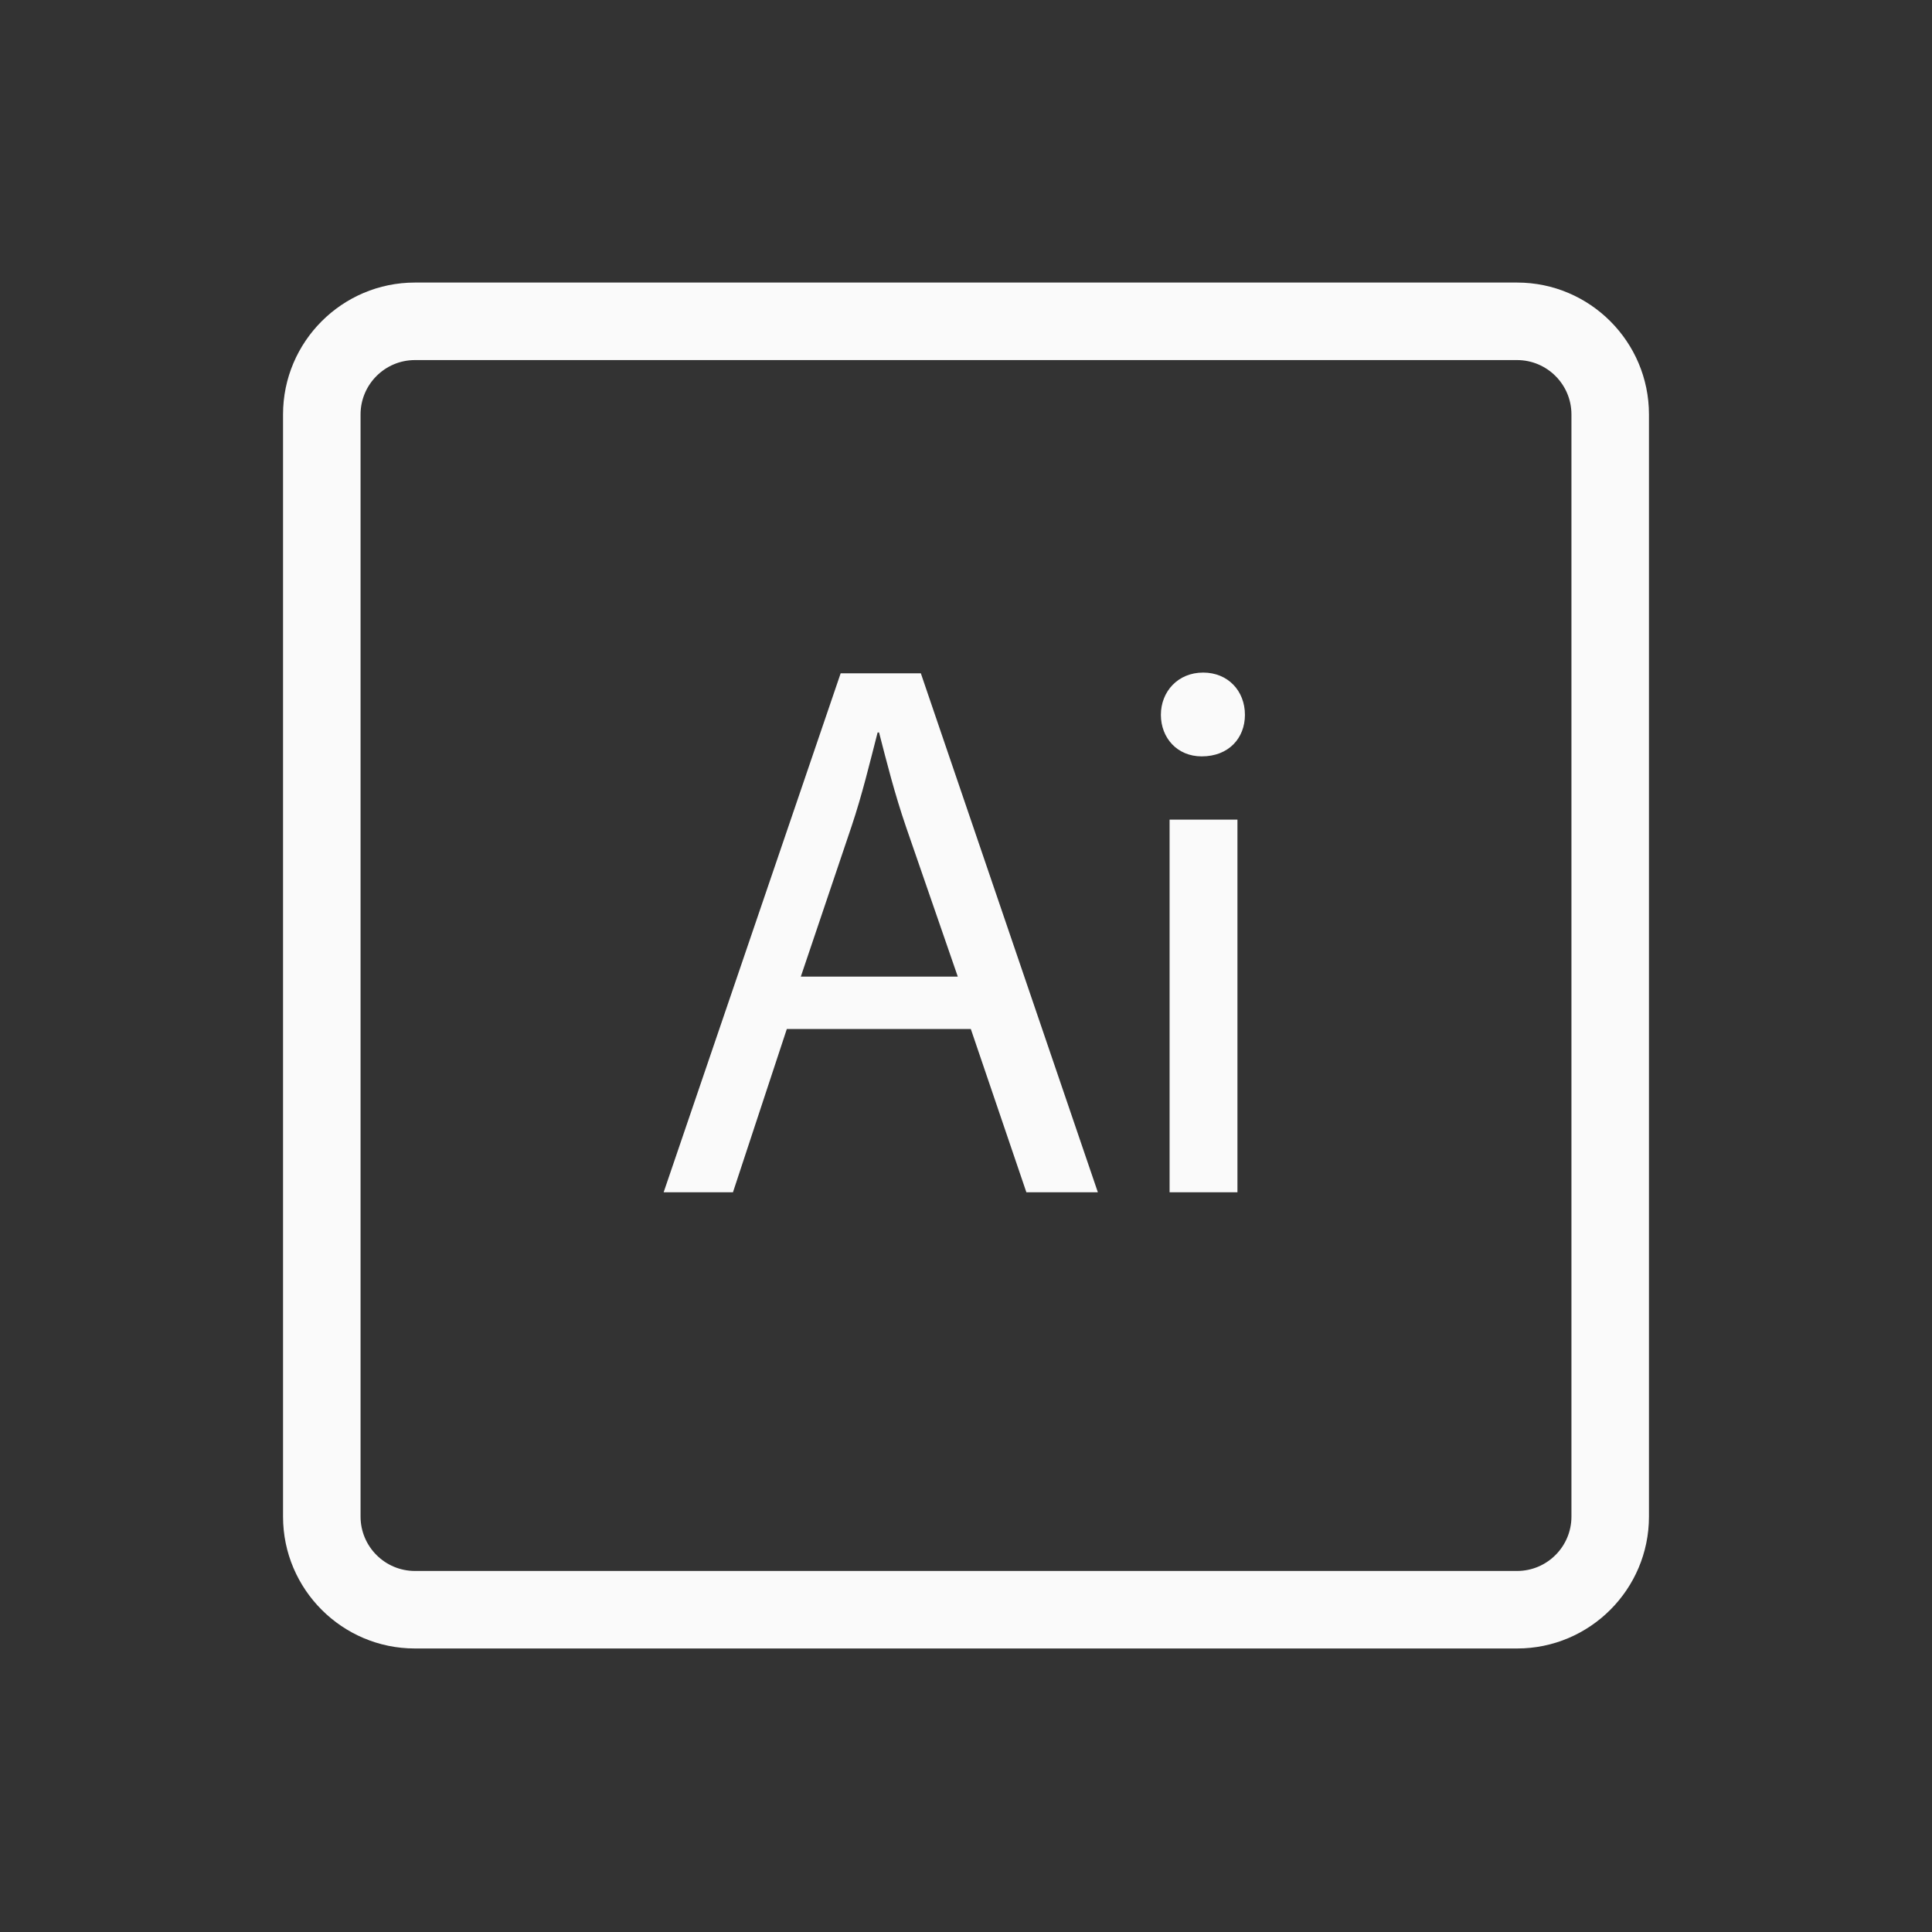 <?xml version="1.0" encoding="utf-8"?>
<!-- Generator: Adobe Illustrator 22.0.0, SVG Export Plug-In . SVG Version: 6.00 Build 0)  -->
<svg version="1.1" id="Layer_1" xmlns="http://www.w3.org/2000/svg" xmlns:xlink="http://www.w3.org/1999/xlink" x="0px" y="0px"
	 viewBox="0 0 800 800" style="enable-background:new 0 0 800 800;" xml:space="preserve">
<rect x="0" y="0" width="800" height="800" fill="#333333" stroke="none"/>
<style type="text/css">
	.st0{display:none;}
	.st1{display:inline;}
	.st2{fill:#FAFAFA;}
</style>
<g class="st0">
	<g class="st1">
		<g>
			<path class="st2" d="M628.1,683H171.4c-30.1,0-54.7-24.5-54.7-54.7V171.7c0-30.1,24.5-54.7,54.7-54.7h456.7
				c30.1,0,54.7,24.5,54.7,54.7v456.7C682.8,658.5,658.2,683,628.1,683z M171.4,149.2c-12.4,0-22.5,10.1-22.5,22.5v456.7
				c0,12.4,10.1,22.5,22.5,22.5h456.7c12.4,0,22.5-10.1,22.5-22.5V171.7c0-12.4-10.1-22.5-22.5-22.5H171.4z"/>
		</g>
		<g>
			<path class="st2" d="M278.2,280.8c13.4-2.2,30.9-4.2,53.3-4.2c27.4,0,47.5,6.4,60.3,17.9c11.5,10.2,18.8,25.8,18.8,45
				c0,19.5-5.7,34.8-16.6,45.9c-15,15.6-38.6,23.6-65.7,23.6c-8.3,0-16-0.3-22.3-1.9v86.1h-27.8V280.8z M306,384.5
				c6.1,1.6,13.7,2.2,23,2.2c33.5,0,53.9-16.6,53.9-45.6c0-28.7-20.4-42.4-50.7-42.4c-12.1,0-21.4,1-26.2,2.2
				C306,300.9,306,384.5,306,384.5z"/>
			<path class="st2" d="M436.2,464.9c8.6,5.1,23.3,10.8,37.3,10.8c20.1,0,29.7-9.9,29.7-23c0-13.4-8-20.4-28.4-28.1
				c-28.1-10.2-41.2-25.2-41.2-43.7c0-24.9,20.4-45.3,53.3-45.3c15.6,0,29.4,4.1,37.6,9.6l-6.7,20.4c-6.1-3.8-17.2-9.3-31.6-9.3
				c-16.6,0-25.5,9.6-25.5,21.1c0,12.8,8.9,18.5,29,26.5c26.5,9.9,40.5,23.3,40.5,46.3c0,27.4-21.4,46.6-57.4,46.6
				c-16.9,0-32.5-4.5-43.4-10.8L436.2,464.9z"/>
		</g>
	</g>
</g>
<g>
	<g>
		<g>
			<path class="st2" d="M628.2,682.6H171.8c-30.1,0-54.6-24.5-54.6-54.6V171.6c0-30.1,24.5-54.6,54.6-54.6h456.4
				c30.1,0,54.6,24.5,54.6,54.6V628C682.8,658.1,658.3,682.6,628.2,682.6z M171.8,149.1c-12.4,0-22.5,10.1-22.5,22.5V628
				c0,12.4,10.1,22.5,22.5,22.5h456.4c12.4,0,22.5-10.1,22.5-22.5V171.6c0-12.4-10.1-22.5-22.5-22.5
				C628.2,149.1,171.8,149.1,171.8,149.1z"/>
		</g>
		<g>
			<path class="st2" d="M325.8,426.1l-22.3,67.6h-28.7l73.3-214.9h33.2l73.3,214.9H425l-23-67.6C402,426.1,325.8,426.1,325.8,426.1z
				 M396.6,404.4l-21.4-61.9c-4.8-14-8-26.8-11.2-39.2h-0.6c-3.2,12.4-6.4,25.8-10.8,38.9l-21,62.2L396.6,404.4L396.6,404.4z"/>
			<path class="st2" d="M515.5,296c0,9.6-6.7,17.2-17.9,17.2c-10.2,0-16.9-7.7-16.9-17.2c0-9.6,7-17.5,17.5-17.5
				C508.5,278.5,515.5,286.1,515.5,296z M484.3,493.7V339.4h28.1v154.3L484.3,493.7L484.3,493.7z"/>
		</g>
	</g>
</g>
</svg>
